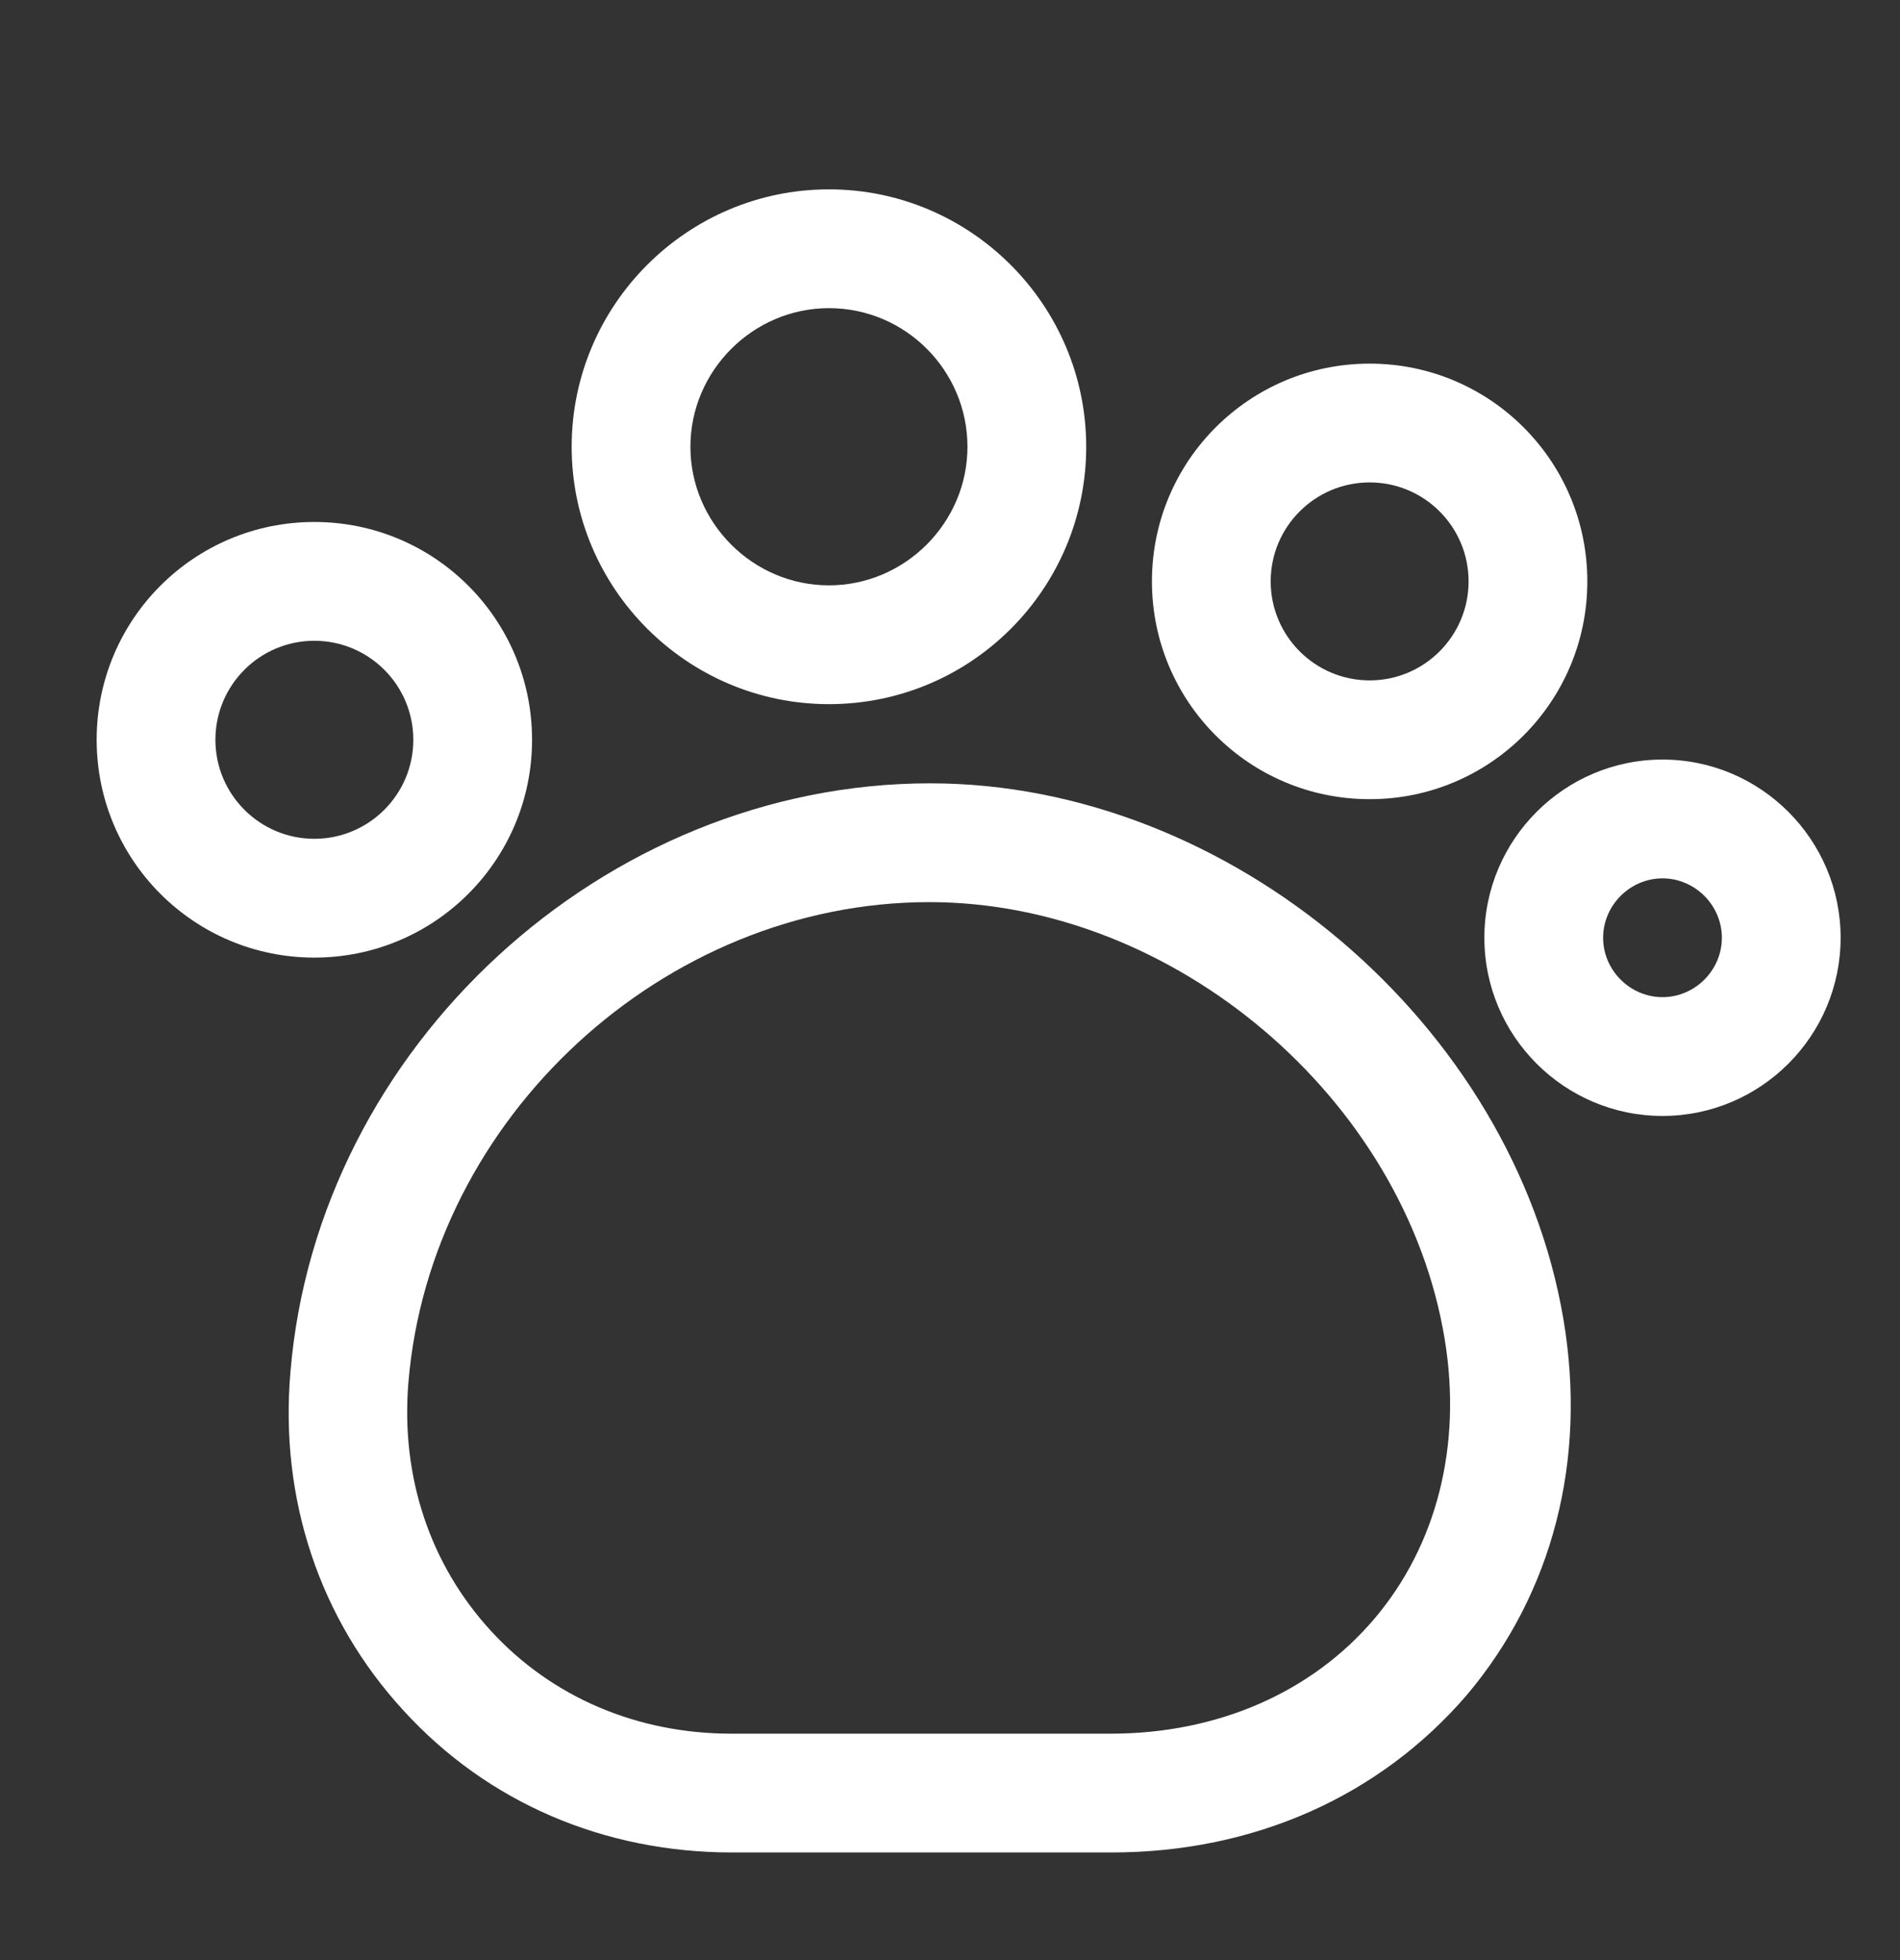<?xml version="1.0" encoding="UTF-8"?>
<svg width="32px" height="33px" viewBox="0 0 32 33" version="1.1" xmlns="http://www.w3.org/2000/svg" xmlns:xlink="http://www.w3.org/1999/xlink">
    <rect x="0" y="0" width="32" height="33" fill="#333333" stroke="none"/>
    <title>pet</title>
    <g id="STAY-2.0" stroke="none" stroke-width="1" fill="none" fill-rule="evenodd">
        <g id="pet" transform="translate(0, 0.855)">
            <path d="M12.332,30.333 C10.172,30.333 8.212,29.493 6.799,27.947 C5.386,26.413 4.706,24.387 4.892,22.24 C5.346,16.773 10.172,12.333 15.666,12.333 C20.719,12.333 25.492,16.387 26.332,21.36 C26.732,23.733 26.146,25.973 24.706,27.68 C23.239,29.387 21.119,30.333 18.719,30.333 L12.332,30.333 Z M6.879,22.413 C6.746,24 7.239,25.48 8.266,26.6 C9.292,27.72 10.732,28.333 12.319,28.333 L18.706,28.333 C20.506,28.333 22.092,27.64 23.146,26.4 C24.199,25.16 24.626,23.48 24.332,21.693 C23.666,17.64 19.772,14.333 15.652,14.333 C11.186,14.333 7.252,17.96 6.879,22.413 Z" id="Vector" fill="#FFFFFF"></path>
            <path d="M9.628,6.667 C9.628,4.28 11.574,2.333 13.961,2.333 C16.348,2.333 18.294,4.28 18.294,6.667 C18.294,9.053 16.361,11 13.961,11 C11.574,11 9.628,9.053 9.628,6.667 Z M11.628,6.667 C11.628,7.947 12.681,9 13.961,9 C15.241,9 16.294,7.947 16.294,6.667 C16.294,5.387 15.254,4.333 13.961,4.333 C12.681,4.333 11.628,5.387 11.628,6.667 Z" id="Vector" fill="#FFFFFF"></path>
            <path d="M19.401,8.933 C19.401,6.907 21.041,5.267 23.068,5.267 C25.094,5.267 26.734,6.907 26.734,8.933 C26.734,10.96 25.094,12.6 23.068,12.6 C21.041,12.6 19.401,10.96 19.401,8.933 Z M21.401,8.933 C21.401,9.853 22.148,10.6 23.068,10.6 C23.988,10.6 24.734,9.853 24.734,8.933 C24.734,8.013 23.988,7.267 23.068,7.267 C22.148,7.267 21.401,8.013 21.401,8.933 Z" id="Vector" fill="#FFFFFF"></path>
            <path d="M25,14.933 C25,13.28 26.347,11.933 28,11.933 C29.653,11.933 31,13.28 31,14.933 C31,16.587 29.653,17.933 28,17.933 C26.347,17.933 25,16.587 25,14.933 Z M27,14.933 C27,15.48 27.453,15.933 28,15.933 C28.547,15.933 29,15.48 29,14.933 C29,14.387 28.547,13.933 28,13.933 C27.453,13.933 27,14.387 27,14.933 Z" id="Vector" fill="#FFFFFF"></path>
            <path d="M1.628,11.6 C1.628,9.573 3.268,7.933 5.294,7.933 C7.321,7.933 8.961,9.573 8.961,11.6 C8.961,13.627 7.321,15.267 5.294,15.267 C3.268,15.267 1.628,13.627 1.628,11.6 Z M3.628,11.6 C3.628,12.52 4.374,13.267 5.294,13.267 C6.214,13.267 6.961,12.52 6.961,11.6 C6.961,10.68 6.214,9.933 5.294,9.933 C4.374,9.933 3.628,10.68 3.628,11.6 Z" id="Vector" fill="#FFFFFF"></path>
            <path d="M32,0 L32,32 L0,32 L0,0 L32,0 Z" id="Vector" opacity="0"></path>
        </g>
    </g>
</svg>